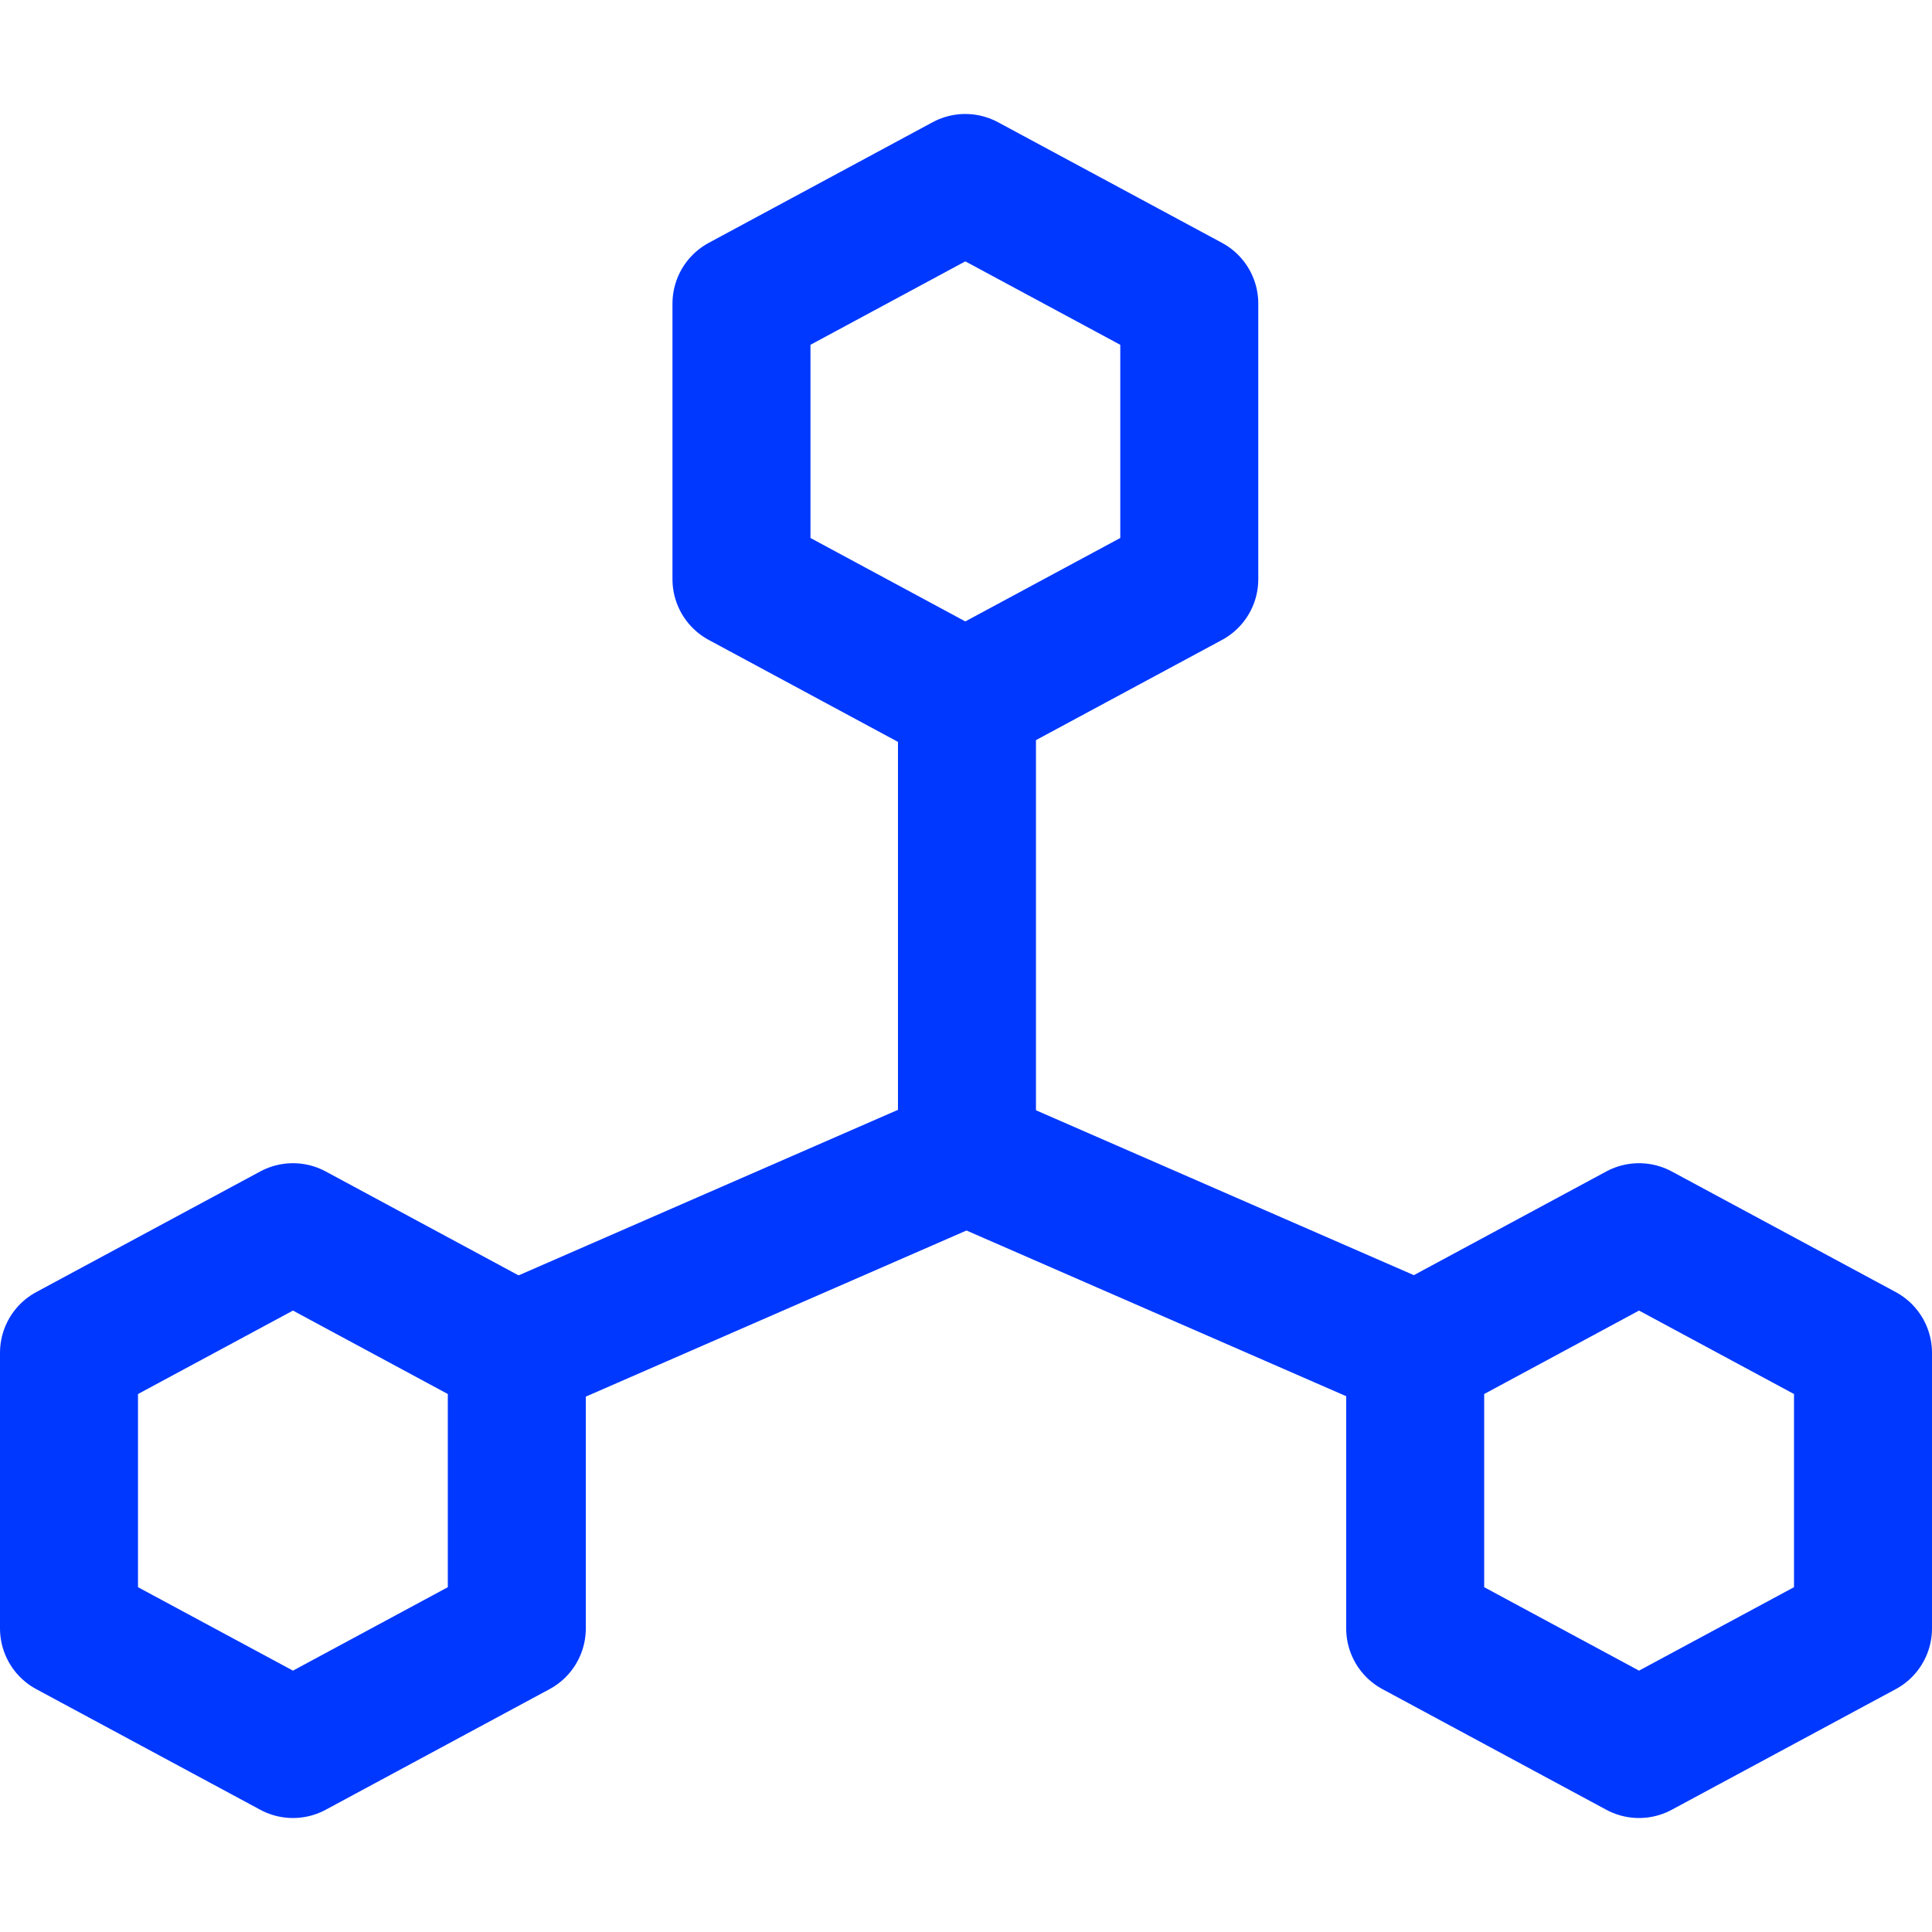 <?xml version="1.0" encoding="UTF-8"?> <svg xmlns="http://www.w3.org/2000/svg" width="14" height="14" viewBox="0 0 14 14" fill="none"><g clip-path="url(#clip0_468_10394)"><path d="M7.003 8.371L10.255 9.79" stroke="#0038FF" stroke-linecap="round" stroke-linejoin="round"></path><path d="M7.007 8.374V5.071" stroke="#0038FF" stroke-linecap="round" stroke-linejoin="round"></path><path d="M7.004 8.371L3.807 9.766L3.745 9.793" stroke="#0038FF" stroke-linecap="round" stroke-linejoin="round"></path><path d="M2.123 8.929L0.5 9.803V11.8L2.123 12.674L3.745 11.8V9.803L2.123 8.929Z" stroke="#0038FF" stroke-linecap="round" stroke-linejoin="round"></path><path d="M6.995 1.326L8.618 2.2V4.197L6.995 5.071L5.373 4.197V2.2L6.995 1.326Z" stroke="#0038FF" stroke-linecap="round" stroke-linejoin="round"></path><path d="M11.877 8.929L13.5 9.803V11.8L11.877 12.674L10.255 11.8V9.803L11.877 8.929Z" stroke="#0038FF" stroke-linecap="round" stroke-linejoin="round"></path></g><defs><clipPath id="clip0_468_10394"><rect width="14" height="14" fill="white"></rect></clipPath></defs></svg> 